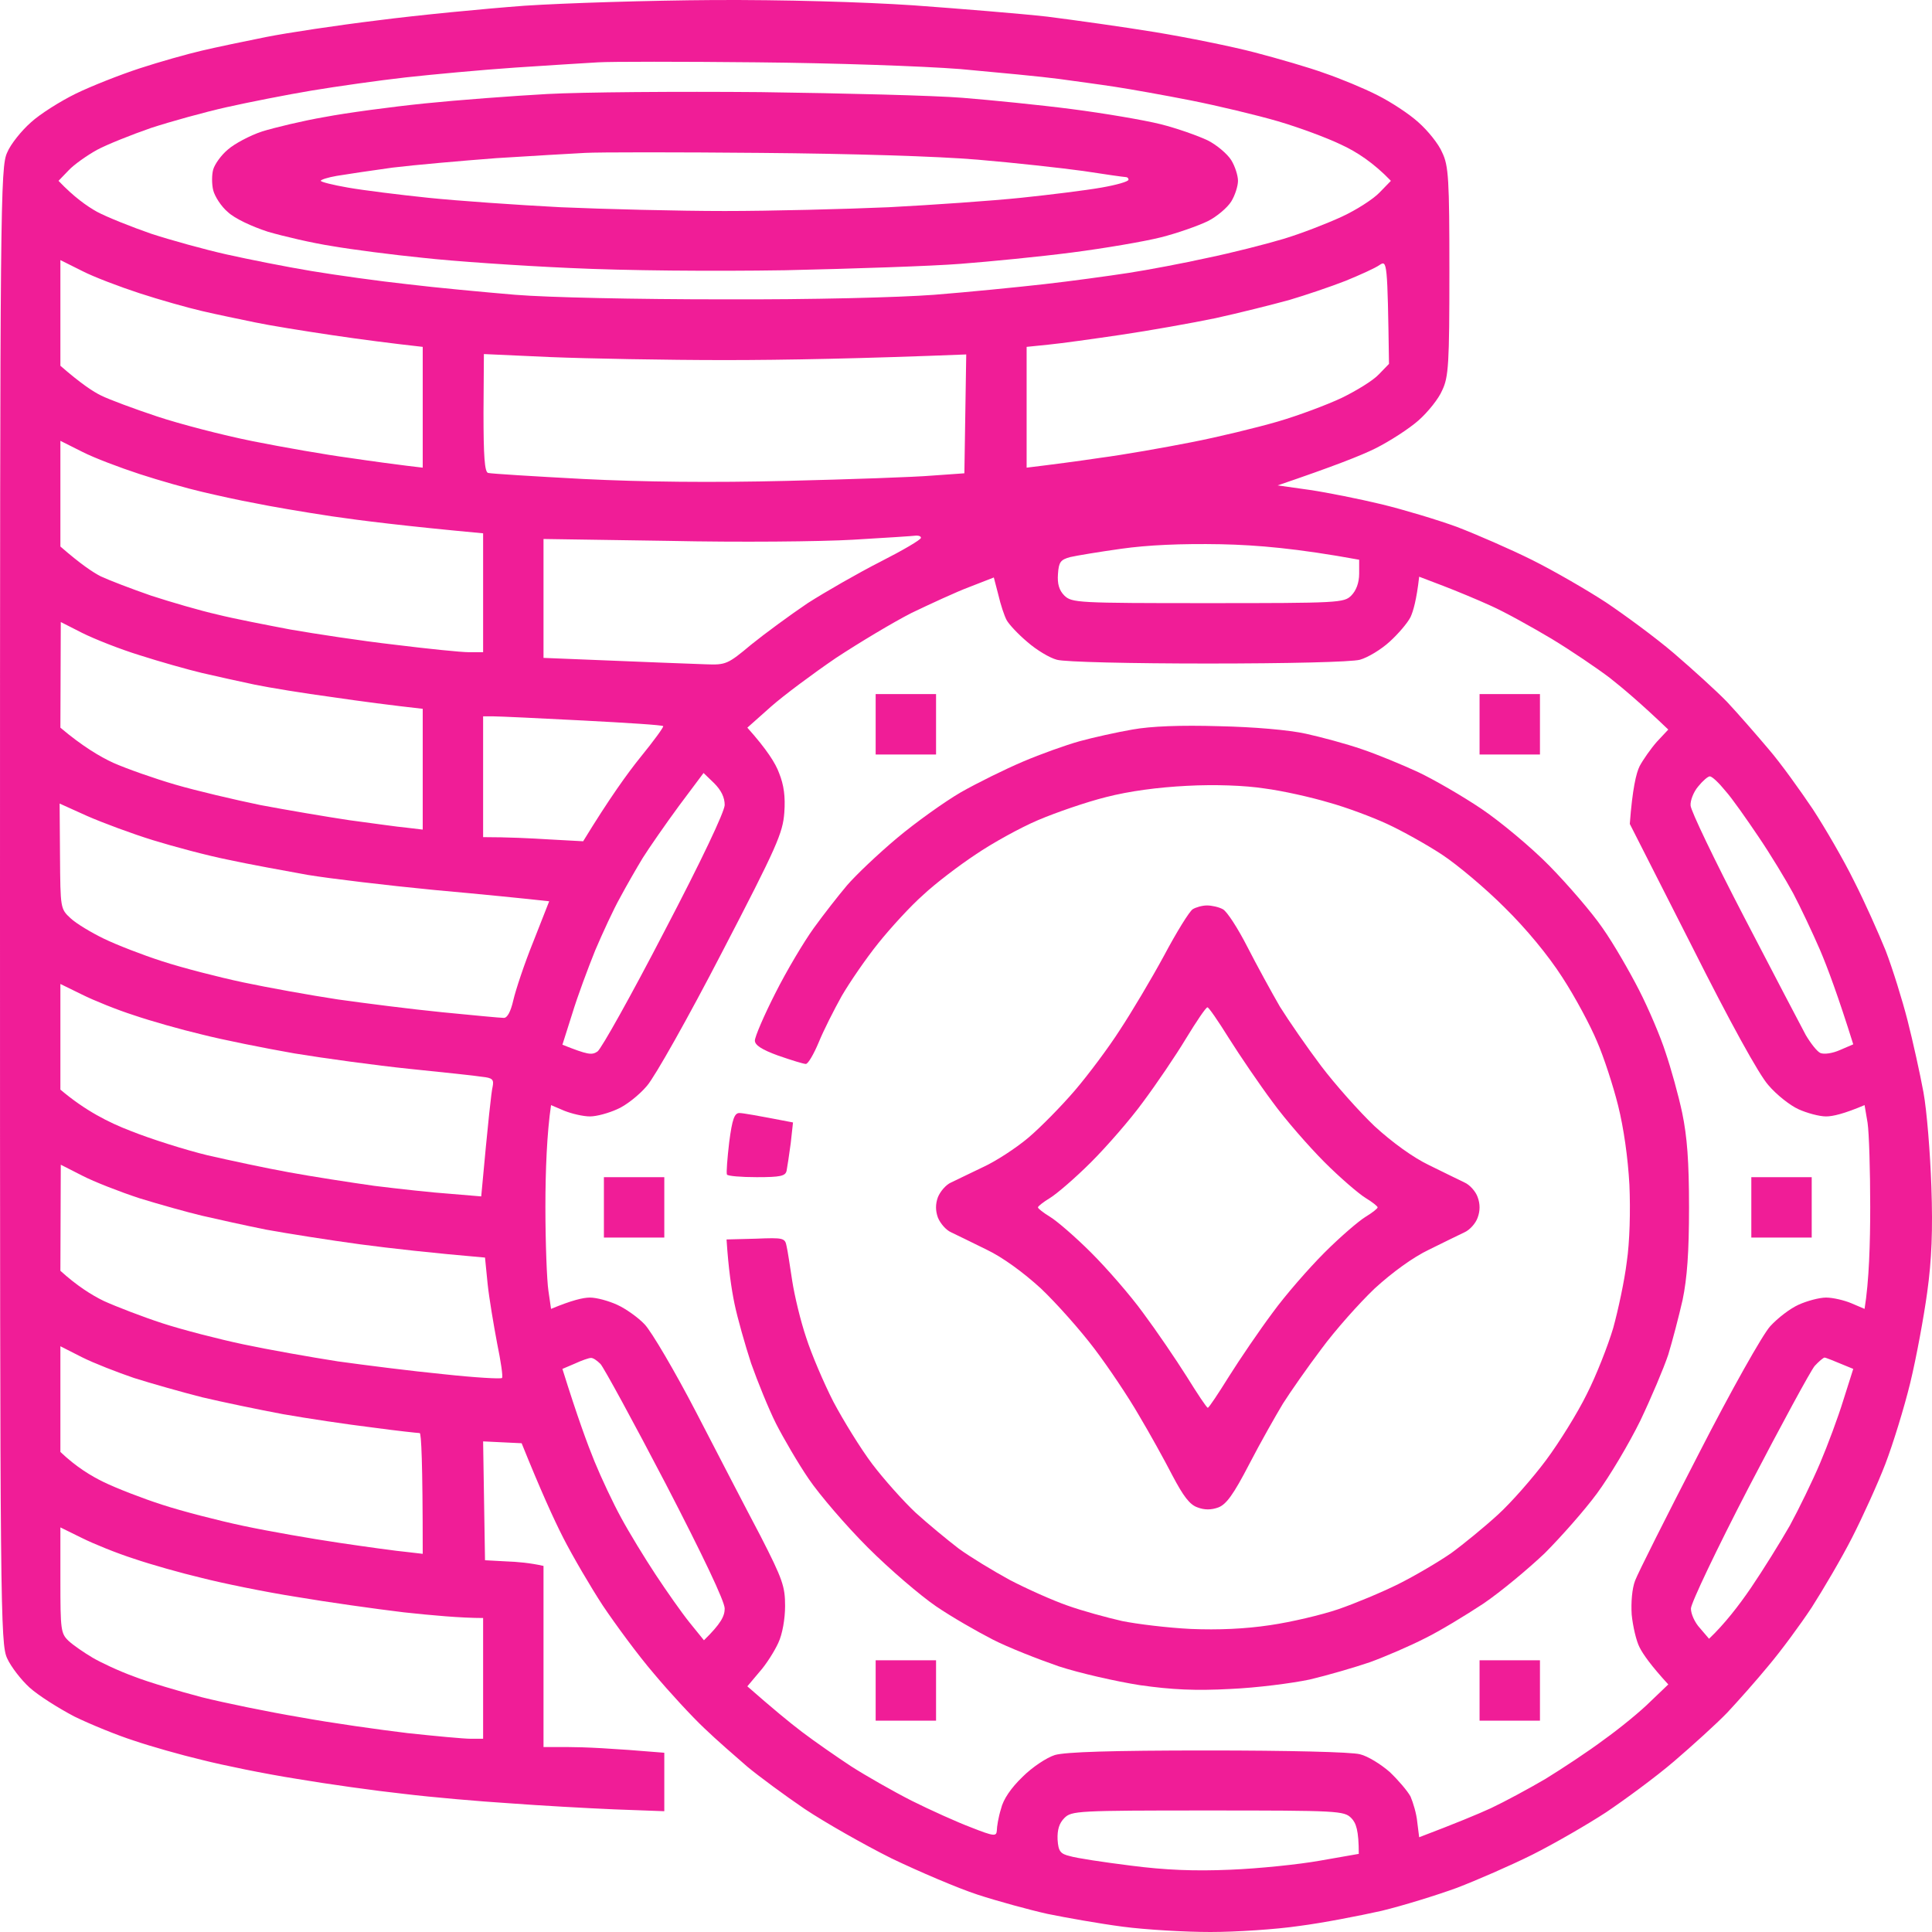 <svg width="50" height="50" viewBox="0 0 50 50" fill="none" xmlns="http://www.w3.org/2000/svg">
<path fill-rule="evenodd" clip-rule="evenodd" d="M18.462 0.001C20.249 -0.009 22.32 0.05 23.639 0.138C24.85 0.226 26.413 0.353 27.107 0.431C27.8 0.519 29.06 0.695 29.891 0.831C30.721 0.968 31.883 1.202 32.479 1.359C33.075 1.515 33.886 1.749 34.286 1.896C34.687 2.033 35.302 2.287 35.644 2.462C35.996 2.638 36.474 2.951 36.709 3.166C36.953 3.381 37.236 3.732 37.324 3.947C37.49 4.289 37.51 4.641 37.51 7.024C37.51 9.407 37.49 9.759 37.324 10.101C37.236 10.315 36.953 10.667 36.709 10.882C36.465 11.097 35.966 11.419 35.595 11.605C35.224 11.79 34.501 12.073 33.065 12.562L33.895 12.679C34.355 12.747 35.185 12.914 35.752 13.05C36.318 13.187 37.197 13.451 37.705 13.636C38.213 13.832 39.092 14.213 39.659 14.496C40.225 14.779 41.085 15.277 41.563 15.59C42.042 15.912 42.843 16.498 43.322 16.908C43.8 17.319 44.426 17.885 44.699 18.168C44.973 18.461 45.451 19.008 45.764 19.379C46.086 19.751 46.594 20.464 46.916 20.942C47.229 21.421 47.718 22.261 47.981 22.798C48.255 23.335 48.616 24.146 48.802 24.605C48.978 25.064 49.231 25.875 49.368 26.412C49.505 26.949 49.691 27.789 49.779 28.268C49.867 28.746 49.954 29.85 49.984 30.709C50.023 31.833 49.993 32.604 49.876 33.444C49.788 34.089 49.593 35.144 49.437 35.788C49.28 36.433 48.987 37.381 48.792 37.889C48.597 38.396 48.206 39.256 47.932 39.793C47.659 40.33 47.18 41.141 46.887 41.6C46.584 42.059 46.086 42.733 45.764 43.114C45.451 43.495 44.973 44.032 44.699 44.325C44.426 44.608 43.8 45.175 43.322 45.585C42.843 45.995 42.042 46.581 41.563 46.904C41.085 47.216 40.225 47.714 39.659 47.998C39.092 48.281 38.213 48.662 37.705 48.857C37.197 49.043 36.318 49.316 35.752 49.453C35.185 49.58 34.228 49.766 33.622 49.844C33.026 49.932 31.991 50 31.326 50C30.672 50 29.656 49.941 29.06 49.863C28.464 49.785 27.585 49.629 27.107 49.531C26.628 49.424 25.808 49.199 25.299 49.033C24.792 48.867 23.785 48.437 23.072 48.095C22.369 47.744 21.353 47.167 20.826 46.816C20.308 46.464 19.634 45.966 19.341 45.722C19.048 45.468 18.54 45.028 18.227 44.726C17.915 44.433 17.319 43.788 16.919 43.309C16.508 42.831 15.922 42.03 15.6 41.551C15.287 41.073 14.818 40.272 14.574 39.793C14.33 39.315 13.988 38.562 13.5 37.351L12.503 37.303L12.552 40.379L13.089 40.408C13.382 40.418 13.724 40.448 14.066 40.526V45.214H14.721C15.092 45.214 15.795 45.243 17.192 45.361V46.874L15.893 46.826C15.19 46.796 13.969 46.728 13.187 46.669C12.406 46.62 11.175 46.513 10.452 46.425C9.729 46.347 8.469 46.171 7.668 46.035C6.857 45.907 5.763 45.683 5.226 45.546C4.689 45.419 3.897 45.194 3.468 45.048C3.038 44.911 2.344 44.628 1.924 44.423C1.514 44.208 0.987 43.876 0.762 43.671C0.547 43.475 0.283 43.134 0.186 42.919C0.01 42.547 0 41.698 0 23.433C0 5.227 0.01 4.318 0.186 3.947C0.274 3.732 0.557 3.381 0.801 3.166C1.035 2.951 1.563 2.619 1.963 2.423C2.364 2.228 3.106 1.935 3.614 1.769C4.122 1.603 4.845 1.398 5.226 1.31C5.597 1.222 6.349 1.066 6.887 0.958C7.424 0.851 8.723 0.655 9.768 0.528C10.813 0.392 12.533 0.226 13.578 0.148C14.623 0.079 16.821 0.011 18.462 0.001V0.001ZM13.334 1.749C12.474 1.808 11.204 1.925 10.501 2.003C9.797 2.082 8.703 2.238 8.059 2.345C7.414 2.453 6.427 2.648 5.861 2.775C5.294 2.902 4.415 3.146 3.907 3.312C3.399 3.488 2.764 3.742 2.51 3.879C2.247 4.025 1.915 4.26 1.778 4.406L1.514 4.68C1.915 5.1 2.247 5.334 2.51 5.481C2.764 5.617 3.399 5.871 3.907 6.047C4.415 6.213 5.294 6.457 5.861 6.584C6.427 6.711 7.414 6.907 8.059 7.014C8.703 7.121 9.827 7.278 10.55 7.356C11.273 7.444 12.533 7.561 13.334 7.629C14.174 7.698 16.459 7.747 18.706 7.747C21.011 7.756 23.258 7.698 24.176 7.629C25.036 7.561 26.315 7.434 27.009 7.356C27.703 7.278 28.699 7.141 29.207 7.063C29.715 6.985 30.643 6.809 31.258 6.672C31.873 6.545 32.753 6.321 33.212 6.184C33.671 6.047 34.345 5.783 34.726 5.608C35.107 5.432 35.546 5.148 35.703 4.982L35.996 4.68C35.546 4.211 35.107 3.928 34.726 3.752C34.345 3.566 33.602 3.293 33.065 3.136C32.528 2.98 31.512 2.736 30.819 2.599C30.125 2.462 29.246 2.306 28.865 2.248C28.484 2.189 27.829 2.101 27.4 2.042C26.97 1.984 25.827 1.876 24.86 1.788C23.854 1.71 21.607 1.632 19.585 1.613C17.651 1.593 15.805 1.593 15.482 1.613C15.16 1.632 14.193 1.691 13.334 1.749V1.749ZM1.563 9.466C2.09 9.925 2.413 10.139 2.618 10.237C2.813 10.335 3.468 10.579 4.054 10.774C4.64 10.97 5.763 11.263 6.545 11.419C7.326 11.575 8.449 11.771 9.036 11.849C9.622 11.937 10.296 12.025 10.53 12.054L10.94 12.103V8.977C10.149 8.889 9.319 8.782 8.596 8.674C7.873 8.567 6.965 8.421 6.594 8.342C6.222 8.264 5.597 8.137 5.226 8.049C4.845 7.961 4.122 7.756 3.614 7.59C3.106 7.424 2.432 7.17 2.129 7.014L1.563 6.731V9.466ZM34.824 7.268C34.452 7.414 33.788 7.639 33.358 7.766C32.928 7.883 32.079 8.098 31.453 8.235C30.838 8.362 29.744 8.557 29.011 8.665C28.289 8.772 27.448 8.889 27.136 8.919L26.569 8.977V12.103C27.214 12.025 27.888 11.937 28.474 11.849C29.07 11.771 30.125 11.585 30.819 11.448C31.522 11.312 32.528 11.067 33.065 10.911C33.602 10.755 34.355 10.472 34.726 10.296C35.107 10.11 35.537 9.847 35.683 9.69L35.947 9.417C35.908 6.75 35.898 6.731 35.703 6.858C35.595 6.936 35.205 7.112 34.824 7.268ZM12.513 10.677C12.513 11.81 12.542 12.21 12.63 12.239C12.699 12.259 13.802 12.327 15.092 12.396C16.655 12.474 18.423 12.493 20.367 12.445C21.978 12.406 23.678 12.347 24.127 12.308L24.958 12.249L25.006 9.173C22.32 9.28 20.288 9.319 18.755 9.319C17.231 9.319 15.199 9.28 14.242 9.241L12.523 9.163L12.513 10.677ZM1.563 14.144C2.09 14.603 2.413 14.818 2.608 14.916C2.813 15.013 3.399 15.238 3.907 15.414C4.415 15.58 5.187 15.805 5.617 15.902C6.046 16.01 6.906 16.176 7.521 16.293C8.137 16.4 9.348 16.586 10.208 16.684C11.067 16.791 11.937 16.879 12.132 16.879H12.503V13.802C10.501 13.617 9.319 13.47 8.596 13.363C7.873 13.255 6.965 13.099 6.594 13.021C6.213 12.953 5.597 12.816 5.226 12.728C4.845 12.64 4.122 12.435 3.614 12.269C3.106 12.103 2.432 11.849 2.129 11.693L1.563 11.409V14.144ZM17.319 13.998L14.066 13.949V17.026C16.909 17.143 17.973 17.182 18.267 17.192C18.784 17.211 18.833 17.192 19.439 16.684C19.79 16.4 20.454 15.912 20.904 15.609C21.363 15.316 22.213 14.828 22.789 14.535C23.365 14.242 23.834 13.968 23.834 13.919C23.834 13.88 23.785 13.861 23.717 13.861C23.649 13.871 22.916 13.919 22.076 13.968C21.246 14.017 19.107 14.037 17.319 13.998ZM27.693 14.418C27.448 14.486 27.4 14.545 27.38 14.857C27.361 15.111 27.41 15.277 27.546 15.414C27.742 15.6 27.878 15.609 31.258 15.609C34.648 15.609 34.784 15.6 34.97 15.414C35.097 15.287 35.175 15.082 35.175 14.847V14.486C33.573 14.193 32.538 14.105 31.6 14.085C30.555 14.066 29.705 14.105 29.011 14.203C28.455 14.281 27.859 14.379 27.693 14.418V14.418ZM25.094 15.189C24.753 15.316 24.078 15.629 23.59 15.863C23.111 16.107 22.232 16.635 21.637 17.026C21.05 17.426 20.288 17.992 19.956 18.285L19.341 18.832C19.849 19.399 20.074 19.76 20.162 20.005C20.288 20.317 20.328 20.62 20.298 21.03C20.259 21.558 20.113 21.899 18.686 24.644C17.817 26.324 16.948 27.867 16.743 28.102C16.538 28.346 16.186 28.619 15.971 28.707C15.756 28.805 15.444 28.893 15.268 28.893C15.092 28.893 14.799 28.824 14.603 28.746L14.261 28.6C14.154 29.323 14.115 30.299 14.115 31.237C14.115 32.175 14.154 33.151 14.193 33.405L14.261 33.874C14.799 33.65 15.092 33.581 15.268 33.581C15.444 33.581 15.756 33.669 15.971 33.767C16.186 33.864 16.508 34.089 16.684 34.275C16.86 34.46 17.465 35.486 18.022 36.56C18.579 37.635 19.321 39.07 19.683 39.754C20.259 40.877 20.318 41.063 20.318 41.561C20.318 41.893 20.249 42.294 20.142 42.518C20.044 42.733 19.829 43.075 19.654 43.27L19.341 43.642C19.986 44.208 20.435 44.579 20.757 44.823C21.08 45.068 21.656 45.468 22.027 45.712C22.408 45.956 23.111 46.357 23.59 46.601C24.078 46.845 24.772 47.158 25.134 47.294C25.729 47.529 25.788 47.529 25.798 47.373C25.798 47.285 25.837 47.031 25.905 46.816C25.964 46.562 26.169 46.269 26.462 45.986C26.716 45.732 27.087 45.487 27.302 45.419C27.585 45.341 28.738 45.302 31.258 45.302C33.319 45.302 34.98 45.341 35.195 45.4C35.4 45.448 35.742 45.663 35.966 45.859C36.181 46.064 36.425 46.347 36.504 46.493C36.572 46.65 36.66 46.943 36.679 47.158L36.728 47.548C37.676 47.187 38.242 46.953 38.584 46.796C38.936 46.63 39.571 46.288 40.001 46.035C40.43 45.771 41.114 45.321 41.515 45.019C41.925 44.726 42.462 44.286 42.716 44.032L43.175 43.593C42.726 43.104 42.521 42.811 42.433 42.635C42.345 42.469 42.257 42.079 42.228 41.786C42.208 41.473 42.237 41.112 42.316 40.907C42.384 40.721 43.126 39.246 43.957 37.635C44.807 35.974 45.617 34.538 45.813 34.323C46.008 34.109 46.33 33.864 46.545 33.767C46.76 33.669 47.083 33.581 47.258 33.581C47.434 33.581 47.727 33.65 47.913 33.728L48.255 33.874C48.372 33.151 48.401 32.175 48.401 31.237C48.401 30.299 48.372 29.323 48.333 29.059L48.255 28.6C47.727 28.824 47.434 28.893 47.258 28.893C47.083 28.893 46.76 28.805 46.545 28.707C46.33 28.61 45.979 28.336 45.764 28.082C45.52 27.809 44.777 26.461 43.781 24.478L42.179 21.323C42.247 20.415 42.345 20.005 42.433 19.829C42.521 19.663 42.726 19.37 42.882 19.194L43.175 18.881C42.462 18.198 41.984 17.797 41.661 17.543C41.339 17.299 40.665 16.84 40.147 16.527C39.639 16.225 38.936 15.834 38.584 15.678C38.242 15.521 37.676 15.287 37.344 15.16L36.728 14.925C36.66 15.531 36.572 15.824 36.504 15.971C36.425 16.127 36.181 16.41 35.966 16.605C35.742 16.811 35.4 17.016 35.195 17.074C34.98 17.133 33.319 17.172 31.258 17.172C29.295 17.172 27.546 17.133 27.351 17.074C27.165 17.026 26.823 16.82 26.589 16.615C26.345 16.41 26.11 16.156 26.052 16.049C25.993 15.941 25.895 15.648 25.837 15.394L25.72 14.945L25.094 15.189ZM1.563 18.832C2.129 19.311 2.589 19.584 2.93 19.741C3.282 19.897 4.005 20.151 4.542 20.307C5.079 20.464 6.076 20.698 6.74 20.835C7.414 20.962 8.449 21.138 9.036 21.226C9.631 21.304 10.296 21.401 10.53 21.421L10.94 21.47V18.344C10.149 18.256 9.329 18.149 8.596 18.041C7.873 17.944 6.974 17.797 6.594 17.719C6.222 17.641 5.607 17.504 5.226 17.416C4.855 17.328 4.132 17.123 3.614 16.957C3.106 16.801 2.442 16.537 2.129 16.381L1.573 16.098L1.563 18.832ZM12.503 21.665C13.148 21.665 13.724 21.694 14.213 21.724L15.092 21.772C15.766 20.669 16.244 20.005 16.577 19.594C16.919 19.174 17.182 18.813 17.163 18.793C17.153 18.764 16.215 18.706 15.092 18.647C13.959 18.588 12.914 18.539 12.767 18.539H12.503V21.665ZM17.573 20.854C17.221 21.333 16.801 21.939 16.635 22.202C16.469 22.476 16.205 22.935 16.049 23.228C15.883 23.521 15.6 24.136 15.404 24.595C15.219 25.054 14.945 25.787 14.809 26.236L14.555 27.037C15.219 27.301 15.316 27.311 15.463 27.213C15.561 27.145 16.342 25.748 17.192 24.107C18.159 22.261 18.745 21.02 18.755 20.835C18.755 20.639 18.667 20.454 18.481 20.268L18.208 20.005L17.573 20.854ZM43.752 20.845C43.752 20.971 44.377 22.271 45.139 23.736C45.901 25.201 46.614 26.568 46.731 26.783C46.858 26.998 47.024 27.213 47.112 27.252C47.209 27.291 47.424 27.262 47.62 27.174L47.962 27.027C47.571 25.777 47.297 25.044 47.102 24.585C46.907 24.136 46.594 23.472 46.408 23.12C46.223 22.779 45.822 22.114 45.51 21.655C45.207 21.206 44.826 20.659 44.65 20.464C44.484 20.259 44.308 20.092 44.25 20.092C44.201 20.092 44.064 20.21 43.947 20.356C43.83 20.493 43.742 20.718 43.752 20.845V20.845ZM1.553 22.153C1.563 23.511 1.563 23.521 1.827 23.765C1.973 23.902 2.364 24.136 2.686 24.292C3.009 24.449 3.683 24.712 4.2 24.878C4.708 25.044 5.656 25.289 6.3 25.425C6.945 25.562 8.039 25.758 8.742 25.865C9.436 25.963 10.657 26.119 11.448 26.197C12.239 26.275 12.953 26.343 13.04 26.343C13.128 26.343 13.216 26.187 13.285 25.884C13.343 25.631 13.568 24.947 13.802 24.37L14.213 23.325C13.607 23.257 12.435 23.14 11.233 23.032C10.022 22.915 8.547 22.739 7.961 22.642C7.365 22.534 6.447 22.368 5.91 22.251C5.372 22.144 4.493 21.909 3.956 21.743C3.419 21.577 2.657 21.294 2.256 21.118L1.543 20.796L1.553 22.153ZM1.563 28.199C2.208 28.746 2.813 29.049 3.37 29.264C3.907 29.479 4.806 29.762 5.372 29.899C5.929 30.026 6.877 30.231 7.473 30.338C8.059 30.446 9.065 30.602 9.69 30.69C10.325 30.768 11.204 30.866 11.644 30.895L12.454 30.963C12.64 28.932 12.718 28.248 12.748 28.131C12.787 27.936 12.748 27.896 12.474 27.867C12.298 27.838 11.458 27.75 10.598 27.662C9.739 27.574 8.391 27.389 7.619 27.262C6.838 27.125 5.763 26.91 5.226 26.773C4.689 26.646 3.897 26.422 3.468 26.275C3.038 26.138 2.432 25.894 2.12 25.738L1.563 25.465V28.199ZM1.563 32.888C1.983 33.269 2.364 33.513 2.686 33.669C3.009 33.816 3.692 34.079 4.2 34.245C4.708 34.411 5.656 34.656 6.3 34.792C6.945 34.929 8.049 35.124 8.742 35.232C9.446 35.33 10.677 35.486 11.478 35.564C12.288 35.652 12.962 35.691 12.992 35.662C13.021 35.632 12.962 35.232 12.865 34.763C12.777 34.294 12.659 33.601 12.62 33.23L12.552 32.546C11.194 32.429 10.139 32.311 9.329 32.204C8.528 32.096 7.424 31.921 6.887 31.823C6.349 31.716 5.607 31.549 5.226 31.462C4.855 31.374 4.122 31.169 3.614 31.012C3.106 30.846 2.432 30.583 2.129 30.426L1.573 30.143L1.563 32.888ZM1.563 37.576C1.973 37.967 2.364 38.201 2.686 38.357C3.009 38.514 3.683 38.777 4.2 38.943C4.708 39.109 5.656 39.354 6.3 39.49C6.945 39.627 8.059 39.822 8.791 39.93C9.514 40.037 10.296 40.145 10.52 40.164L10.94 40.213C10.94 37.791 10.901 37.088 10.862 37.088C10.823 37.088 10.266 37.029 9.622 36.941C8.977 36.863 7.942 36.707 7.326 36.599C6.701 36.482 5.763 36.287 5.226 36.16C4.689 36.023 3.897 35.798 3.468 35.662C3.038 35.515 2.432 35.281 2.12 35.124L1.563 34.841V37.576ZM14.555 35.427C14.945 36.677 15.209 37.39 15.385 37.82C15.561 38.25 15.873 38.914 16.078 39.285C16.284 39.666 16.684 40.321 16.967 40.75C17.251 41.18 17.641 41.737 17.846 41.991L18.218 42.45C18.657 42.02 18.755 41.825 18.755 41.629C18.755 41.444 18.198 40.272 17.231 38.406C16.391 36.795 15.629 35.398 15.541 35.3C15.453 35.212 15.346 35.134 15.287 35.144C15.238 35.144 15.043 35.212 14.877 35.29L14.555 35.427ZM45.266 38.475C44.435 40.076 43.761 41.493 43.761 41.629C43.761 41.766 43.859 41.991 43.996 42.137L44.23 42.411C44.631 42.03 45.002 41.551 45.315 41.092C45.627 40.633 46.076 39.91 46.321 39.481C46.555 39.051 46.907 38.328 47.102 37.869C47.297 37.41 47.571 36.677 47.708 36.228L47.962 35.427C47.424 35.203 47.249 35.134 47.219 35.134C47.19 35.134 47.073 35.232 46.965 35.349C46.858 35.476 46.096 36.883 45.266 38.475ZM1.563 40.897C1.563 42.186 1.573 42.274 1.778 42.469C1.895 42.577 2.178 42.772 2.393 42.899C2.608 43.026 3.087 43.251 3.468 43.388C3.839 43.534 4.63 43.768 5.226 43.925C5.812 44.071 6.955 44.306 7.766 44.442C8.567 44.589 9.817 44.765 10.55 44.853C11.273 44.931 12.005 44.999 12.181 44.999H12.503V41.874C11.927 41.874 11.175 41.805 10.452 41.727C9.719 41.639 8.469 41.463 7.668 41.327C6.857 41.2 5.763 40.975 5.226 40.838C4.689 40.711 3.897 40.487 3.468 40.34C3.038 40.203 2.432 39.959 2.12 39.803L1.563 39.529V40.897ZM27.37 47.607C27.39 47.91 27.439 47.978 27.693 48.037C27.849 48.086 28.552 48.193 29.256 48.281C30.154 48.398 30.907 48.428 31.844 48.388C32.567 48.359 33.612 48.252 34.159 48.154L35.165 47.978C35.165 47.373 35.097 47.177 34.97 47.05C34.784 46.865 34.638 46.855 31.258 46.855C27.869 46.855 27.732 46.865 27.546 47.05C27.41 47.187 27.361 47.353 27.37 47.607Z" fill="#F01D97"/>
<path fill-rule="evenodd" clip-rule="evenodd" d="M38.291 42.968H39.854V44.53H38.291V42.968ZM22.662 42.968H24.225V44.53H22.662V42.968ZM45.324 30.465H46.887V32.028H45.324V30.465ZM15.629 30.465H17.192V32.028H15.629V30.465ZM19.135 28.805C19.223 28.805 19.565 28.864 20.523 29.049L20.464 29.586C20.425 29.879 20.376 30.202 20.357 30.299C20.327 30.436 20.2 30.465 19.585 30.465C19.184 30.465 18.833 30.436 18.813 30.397C18.794 30.348 18.823 29.977 18.872 29.557C18.95 28.961 19.008 28.805 19.135 28.805V28.805ZM31.551 18.794C32.449 18.813 33.358 18.891 33.797 18.989C34.198 19.077 34.852 19.253 35.243 19.389C35.624 19.516 36.288 19.79 36.708 19.985C37.119 20.18 37.861 20.61 38.34 20.933C38.818 21.255 39.619 21.919 40.098 22.407C40.577 22.896 41.202 23.619 41.475 24.019C41.758 24.419 42.178 25.152 42.423 25.631C42.667 26.109 42.98 26.842 43.106 27.242C43.243 27.643 43.439 28.346 43.536 28.805C43.663 29.42 43.712 30.055 43.712 31.247C43.712 32.409 43.663 33.073 43.546 33.64C43.448 34.07 43.282 34.705 43.175 35.056C43.058 35.408 42.735 36.17 42.452 36.765C42.159 37.361 41.661 38.201 41.329 38.651C41.006 39.09 40.391 39.783 39.981 40.194C39.561 40.594 38.848 41.19 38.389 41.502C37.929 41.805 37.255 42.215 36.874 42.401C36.493 42.596 35.858 42.87 35.458 43.016C35.057 43.153 34.354 43.358 33.895 43.466C33.436 43.563 32.518 43.681 31.844 43.71C30.935 43.759 30.33 43.73 29.5 43.612C28.884 43.515 27.936 43.3 27.399 43.124C26.862 42.938 26.09 42.636 25.69 42.43C25.289 42.225 24.625 41.844 24.225 41.571C23.824 41.297 23.023 40.614 22.457 40.047C21.89 39.481 21.206 38.68 20.933 38.279C20.659 37.879 20.278 37.224 20.083 36.843C19.888 36.453 19.604 35.75 19.438 35.281C19.282 34.802 19.087 34.118 19.008 33.737C18.93 33.357 18.852 32.839 18.803 32.077L19.565 32.057C20.278 32.028 20.317 32.038 20.357 32.253C20.386 32.37 20.444 32.77 20.503 33.151C20.562 33.532 20.718 34.187 20.864 34.617C21.001 35.046 21.323 35.798 21.568 36.277C21.822 36.756 22.271 37.488 22.574 37.889C22.877 38.289 23.385 38.856 23.697 39.149C24.02 39.442 24.518 39.852 24.811 40.077C25.104 40.291 25.7 40.653 26.129 40.887C26.559 41.112 27.233 41.415 27.624 41.551C28.005 41.688 28.65 41.864 29.04 41.952C29.421 42.03 30.222 42.128 30.818 42.157C31.531 42.186 32.215 42.157 32.87 42.059C33.407 41.981 34.198 41.795 34.628 41.649C35.057 41.502 35.761 41.209 36.191 40.995C36.62 40.78 37.236 40.418 37.558 40.194C37.88 39.959 38.428 39.51 38.769 39.197C39.111 38.885 39.668 38.25 40.01 37.791C40.352 37.332 40.831 36.56 41.065 36.082C41.309 35.603 41.612 34.831 41.749 34.372C41.876 33.913 42.042 33.142 42.1 32.663C42.178 32.145 42.198 31.325 42.169 30.661C42.13 29.957 42.022 29.196 41.876 28.61C41.749 28.102 41.505 27.35 41.329 26.949C41.163 26.549 40.762 25.797 40.43 25.289C40.059 24.712 39.492 24.029 38.935 23.482C38.447 22.993 37.715 22.378 37.314 22.114C36.913 21.851 36.279 21.499 35.898 21.323C35.517 21.147 34.843 20.893 34.383 20.767C33.924 20.63 33.182 20.464 32.723 20.405C32.215 20.327 31.443 20.298 30.721 20.337C29.959 20.376 29.226 20.474 28.62 20.63C28.112 20.757 27.321 21.03 26.862 21.226C26.403 21.421 25.68 21.821 25.25 22.114C24.82 22.398 24.205 22.866 23.892 23.16C23.57 23.443 23.052 24.009 22.73 24.41C22.408 24.81 21.988 25.425 21.783 25.777C21.587 26.129 21.314 26.666 21.187 26.979C21.06 27.281 20.913 27.535 20.855 27.535C20.796 27.535 20.483 27.438 20.142 27.32C19.712 27.164 19.536 27.047 19.536 26.93C19.536 26.832 19.77 26.285 20.063 25.709C20.357 25.123 20.806 24.371 21.06 24.019C21.314 23.667 21.704 23.169 21.919 22.915C22.144 22.652 22.72 22.105 23.209 21.694C23.697 21.284 24.449 20.747 24.869 20.503C25.299 20.259 26.012 19.907 26.471 19.712C26.93 19.516 27.585 19.282 27.936 19.184C28.288 19.087 28.904 18.95 29.304 18.881C29.783 18.794 30.554 18.764 31.551 18.794V18.794ZM31.238 23.433C31.355 23.433 31.541 23.472 31.648 23.531C31.756 23.589 32.039 24.029 32.283 24.507C32.528 24.986 32.908 25.679 33.123 26.051C33.348 26.412 33.827 27.105 34.188 27.584C34.55 28.063 35.175 28.766 35.575 29.147C36.034 29.567 36.572 29.957 36.982 30.153C37.353 30.338 37.763 30.534 37.9 30.602C38.037 30.661 38.193 30.837 38.242 30.983C38.307 31.159 38.307 31.335 38.242 31.511C38.193 31.657 38.037 31.833 37.9 31.892C37.763 31.96 37.353 32.155 36.982 32.341C36.572 32.536 36.034 32.927 35.575 33.347C35.175 33.728 34.55 34.431 34.198 34.91C33.837 35.388 33.387 36.033 33.202 36.326C33.026 36.619 32.625 37.322 32.332 37.889C31.922 38.68 31.736 38.934 31.531 39.012C31.346 39.08 31.17 39.08 30.994 39.012C30.789 38.944 30.623 38.719 30.34 38.182C30.134 37.781 29.744 37.078 29.47 36.619C29.206 36.16 28.689 35.388 28.327 34.91C27.966 34.431 27.341 33.728 26.94 33.347C26.481 32.927 25.944 32.536 25.534 32.341C25.162 32.155 24.752 31.96 24.615 31.892C24.479 31.833 24.332 31.657 24.273 31.511C24.208 31.335 24.208 31.159 24.273 30.983C24.332 30.837 24.479 30.661 24.615 30.602C24.752 30.534 25.123 30.358 25.446 30.202C25.768 30.055 26.296 29.713 26.618 29.44C26.93 29.176 27.477 28.619 27.819 28.219C28.161 27.819 28.689 27.115 28.982 26.656C29.285 26.197 29.802 25.328 30.125 24.732C30.447 24.126 30.779 23.589 30.867 23.531C30.945 23.482 31.111 23.433 31.238 23.433V23.433ZM29.587 28.512C29.255 28.971 28.64 29.674 28.239 30.075C27.829 30.485 27.351 30.895 27.175 31.003C26.999 31.11 26.862 31.218 26.862 31.247C26.862 31.276 26.999 31.384 27.175 31.491C27.351 31.598 27.829 32.009 28.239 32.419C28.64 32.819 29.255 33.523 29.587 33.982C29.929 34.441 30.427 35.173 30.711 35.623C30.984 36.062 31.228 36.433 31.258 36.433C31.287 36.433 31.531 36.062 31.805 35.623C32.088 35.173 32.586 34.441 32.928 33.982C33.26 33.523 33.876 32.819 34.276 32.419C34.686 32.009 35.165 31.598 35.341 31.491C35.517 31.384 35.653 31.276 35.653 31.247C35.653 31.218 35.517 31.11 35.341 31.003C35.165 30.895 34.686 30.485 34.276 30.075C33.876 29.674 33.26 28.971 32.928 28.512C32.586 28.053 32.088 27.32 31.805 26.871C31.531 26.431 31.277 26.06 31.248 26.07C31.209 26.07 30.965 26.431 30.691 26.881C30.427 27.32 29.929 28.053 29.587 28.512V28.512ZM38.291 17.963H39.854V19.526H38.291V17.963ZM22.662 17.963H24.225V19.526H22.662V17.963Z" fill="#F01D97"/>
<path fill-rule="evenodd" clip-rule="evenodd" d="M19.682 2.384C21.831 2.413 24.185 2.472 24.908 2.531C25.631 2.589 26.911 2.716 27.741 2.824C28.571 2.931 29.607 3.107 30.036 3.214C30.466 3.322 31.013 3.517 31.257 3.634C31.492 3.752 31.765 3.986 31.863 4.142C31.961 4.298 32.039 4.543 32.039 4.679C32.039 4.816 31.961 5.06 31.863 5.217C31.765 5.373 31.492 5.607 31.257 5.724C31.013 5.842 30.466 6.037 30.036 6.144C29.607 6.252 28.571 6.428 27.741 6.535C26.911 6.643 25.611 6.77 24.859 6.828C24.107 6.887 22.066 6.955 20.317 6.994C18.393 7.024 16.195 7.004 14.749 6.936C13.431 6.877 11.721 6.76 10.94 6.672C10.158 6.594 9.103 6.457 8.595 6.369C8.087 6.291 7.335 6.115 6.935 5.998C6.515 5.861 6.075 5.656 5.899 5.49C5.723 5.344 5.557 5.08 5.518 4.924C5.479 4.767 5.479 4.523 5.518 4.386C5.557 4.25 5.723 4.015 5.899 3.869C6.065 3.722 6.466 3.507 6.788 3.4C7.111 3.302 7.833 3.126 8.4 3.029C8.966 2.921 10.129 2.765 10.989 2.677C11.848 2.589 13.274 2.482 14.163 2.433C15.052 2.384 17.533 2.365 19.682 2.384V2.384ZM12.844 4.093C11.936 4.162 10.725 4.269 10.158 4.338C9.592 4.416 8.947 4.513 8.713 4.552C8.488 4.591 8.302 4.65 8.302 4.679C8.302 4.709 8.615 4.787 9.006 4.855C9.396 4.924 10.334 5.041 11.086 5.119C11.838 5.197 13.372 5.304 14.505 5.363C15.638 5.412 17.543 5.461 18.754 5.461C19.965 5.461 21.87 5.412 23.003 5.363C24.136 5.304 25.67 5.197 26.422 5.119C27.174 5.041 28.112 4.924 28.503 4.855C28.893 4.787 29.206 4.699 29.206 4.65C29.206 4.611 29.177 4.582 29.128 4.582C29.089 4.582 28.601 4.513 28.034 4.425C27.467 4.347 26.237 4.211 25.299 4.132C24.283 4.045 22.017 3.976 19.682 3.957C17.533 3.937 15.492 3.937 15.14 3.957C14.788 3.976 13.753 4.035 12.844 4.093V4.093Z" fill="#F01D97"/>
</svg>
